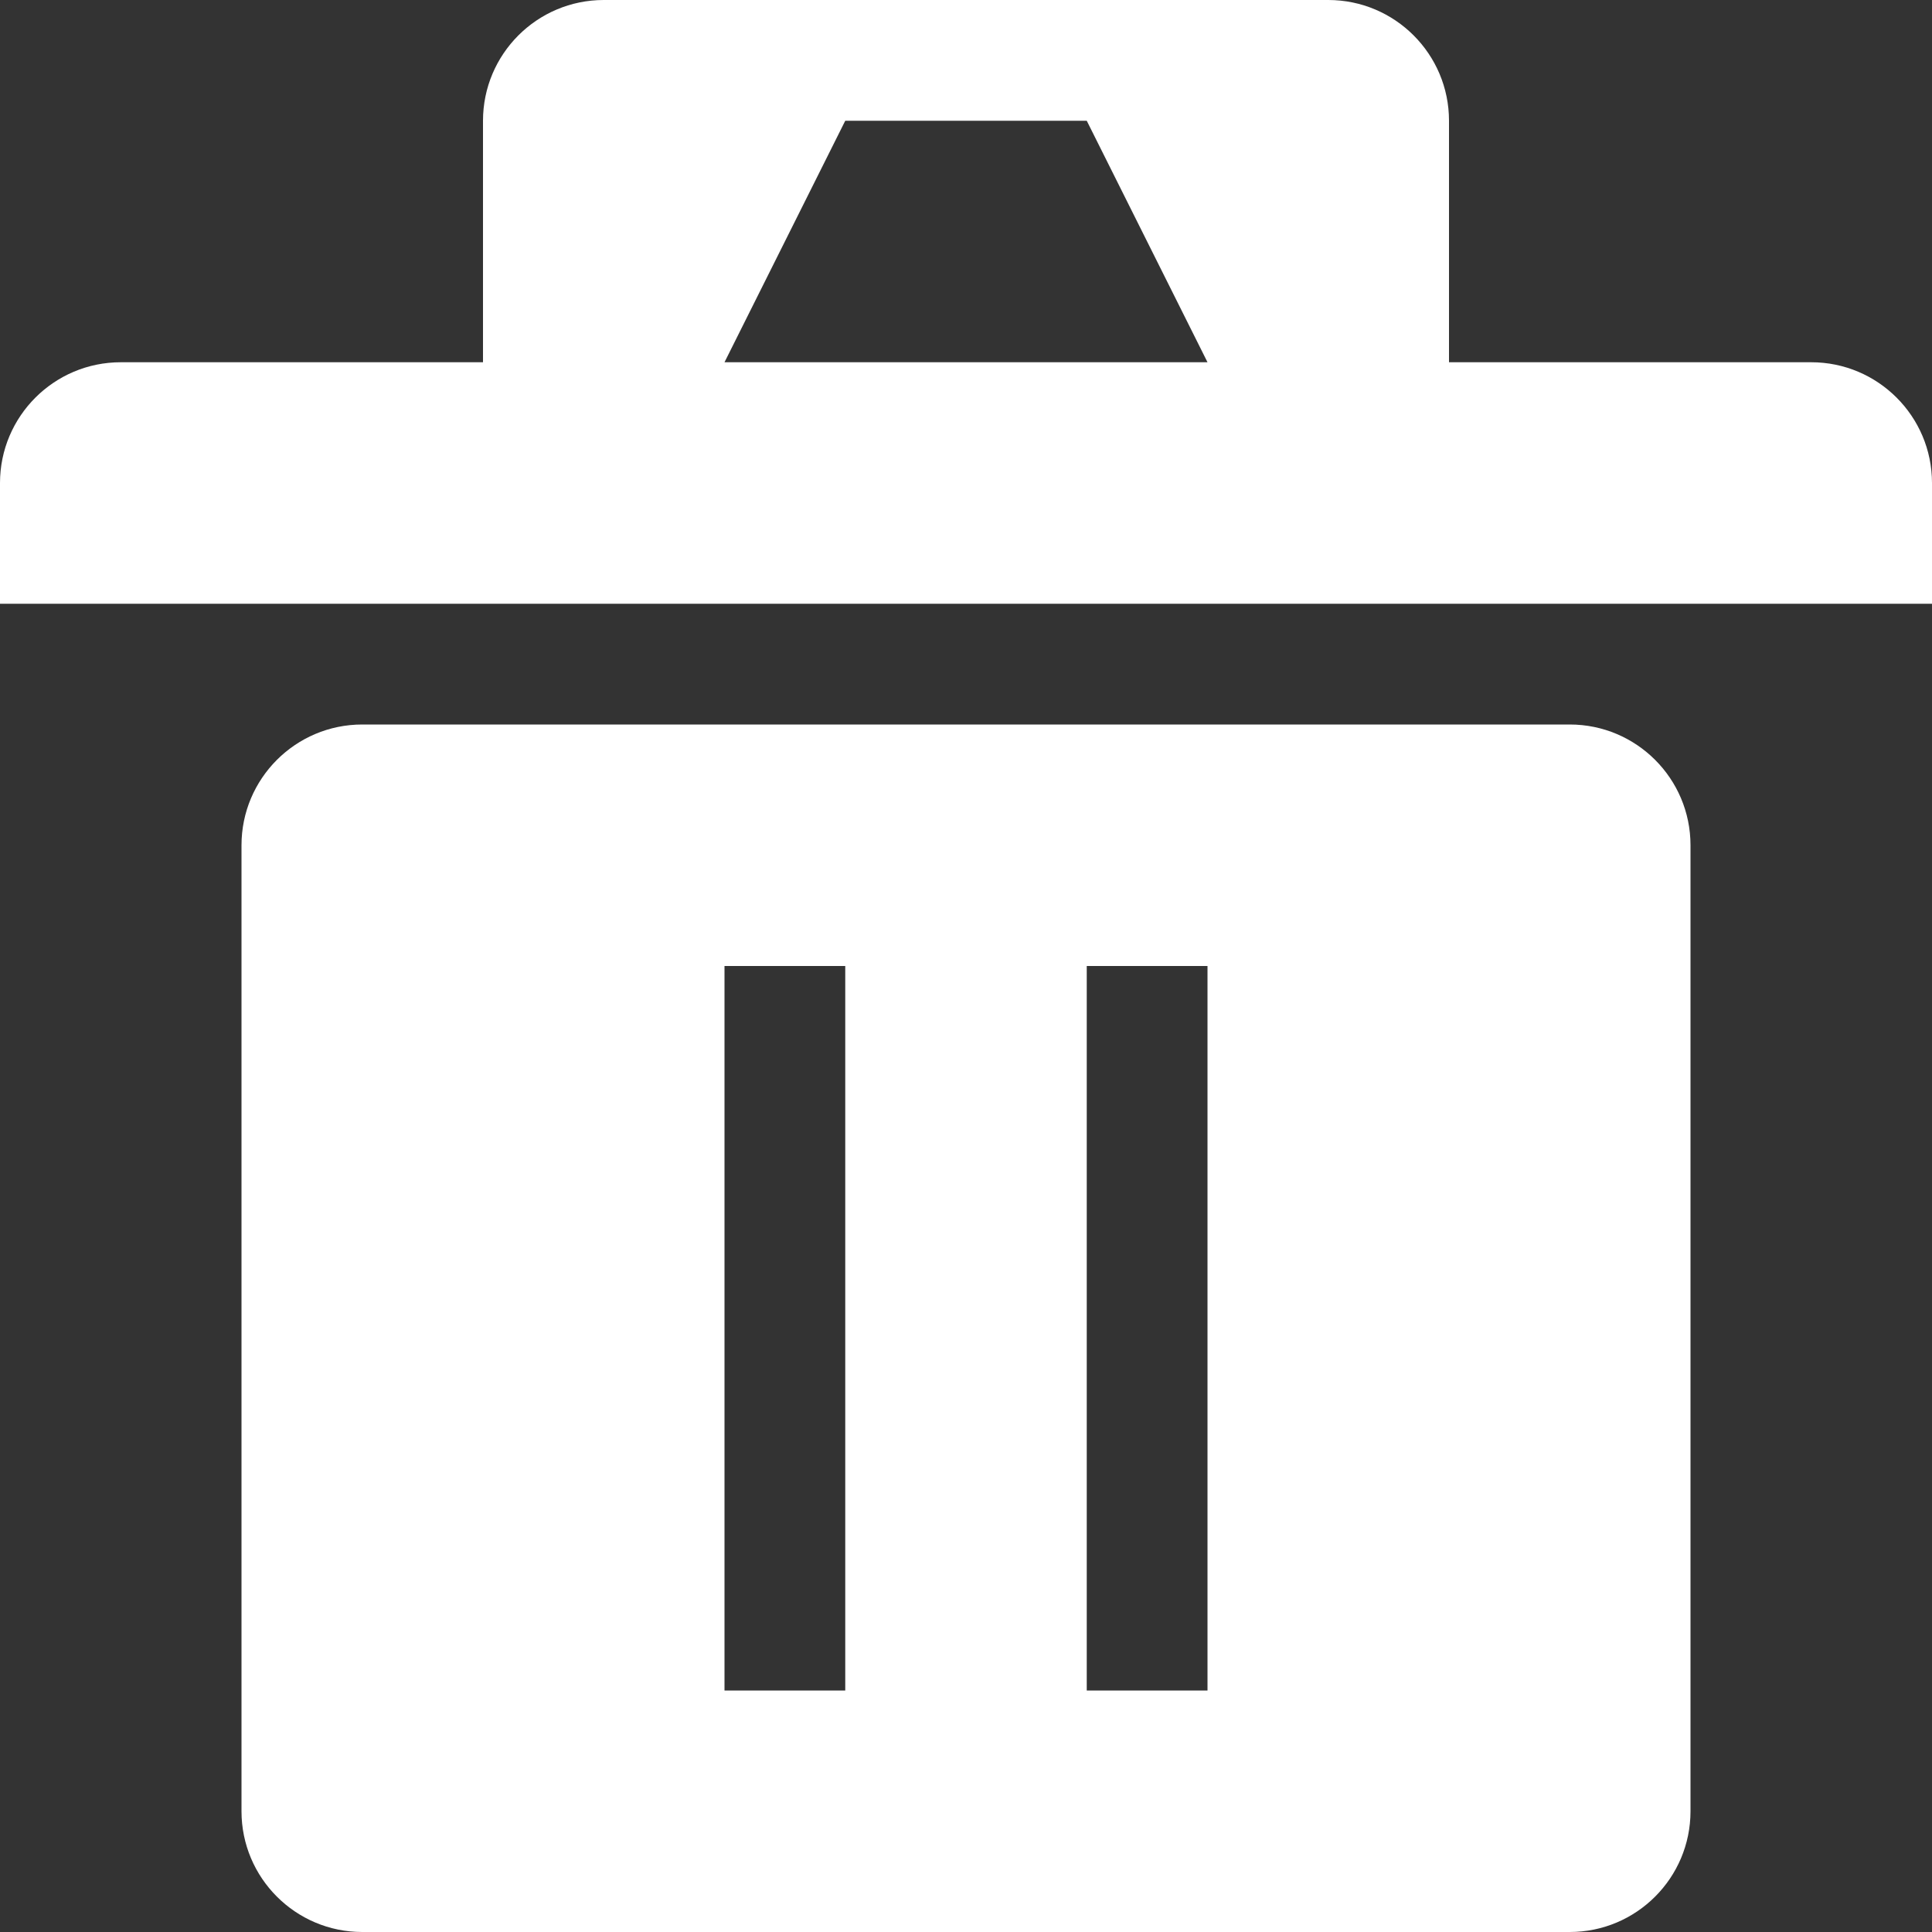 <?xml version="1.0" encoding="iso-8859-1"?>
<svg version="1.1" xmlns="http://www.w3.org/2000/svg" x="0px"
	 y="0px" viewBox="0 0 16 16" style="enable-background:new 0 0 16 16;" xml:space="preserve">
<rect x="0" y="0" width="16" height="16" fill="#333333" stroke="none"/>
<path d="M15,5h-2H3H1H0V4c0-0.552,0.448-1,1-1h1h1h1V1
	c0-0.552,0.448-1,1-1h6c0.552,0,1,0.448,1,1v2h1h1h1c0.552,0,1,0.448,1,1v1H15z M9,1H7L6,3h4L9,1z M3,6h10c0.552,0,1,0.448,1,1v8
	c0,0.552-0.448,1-1,1H3c-0.552,0-1-0.448-1-1V7C2,6.448,2.448,6,3,6z M9,14h1V8H9V14z M6,14h1V8H6V14z" fill="#ffffff"/>
</svg>

